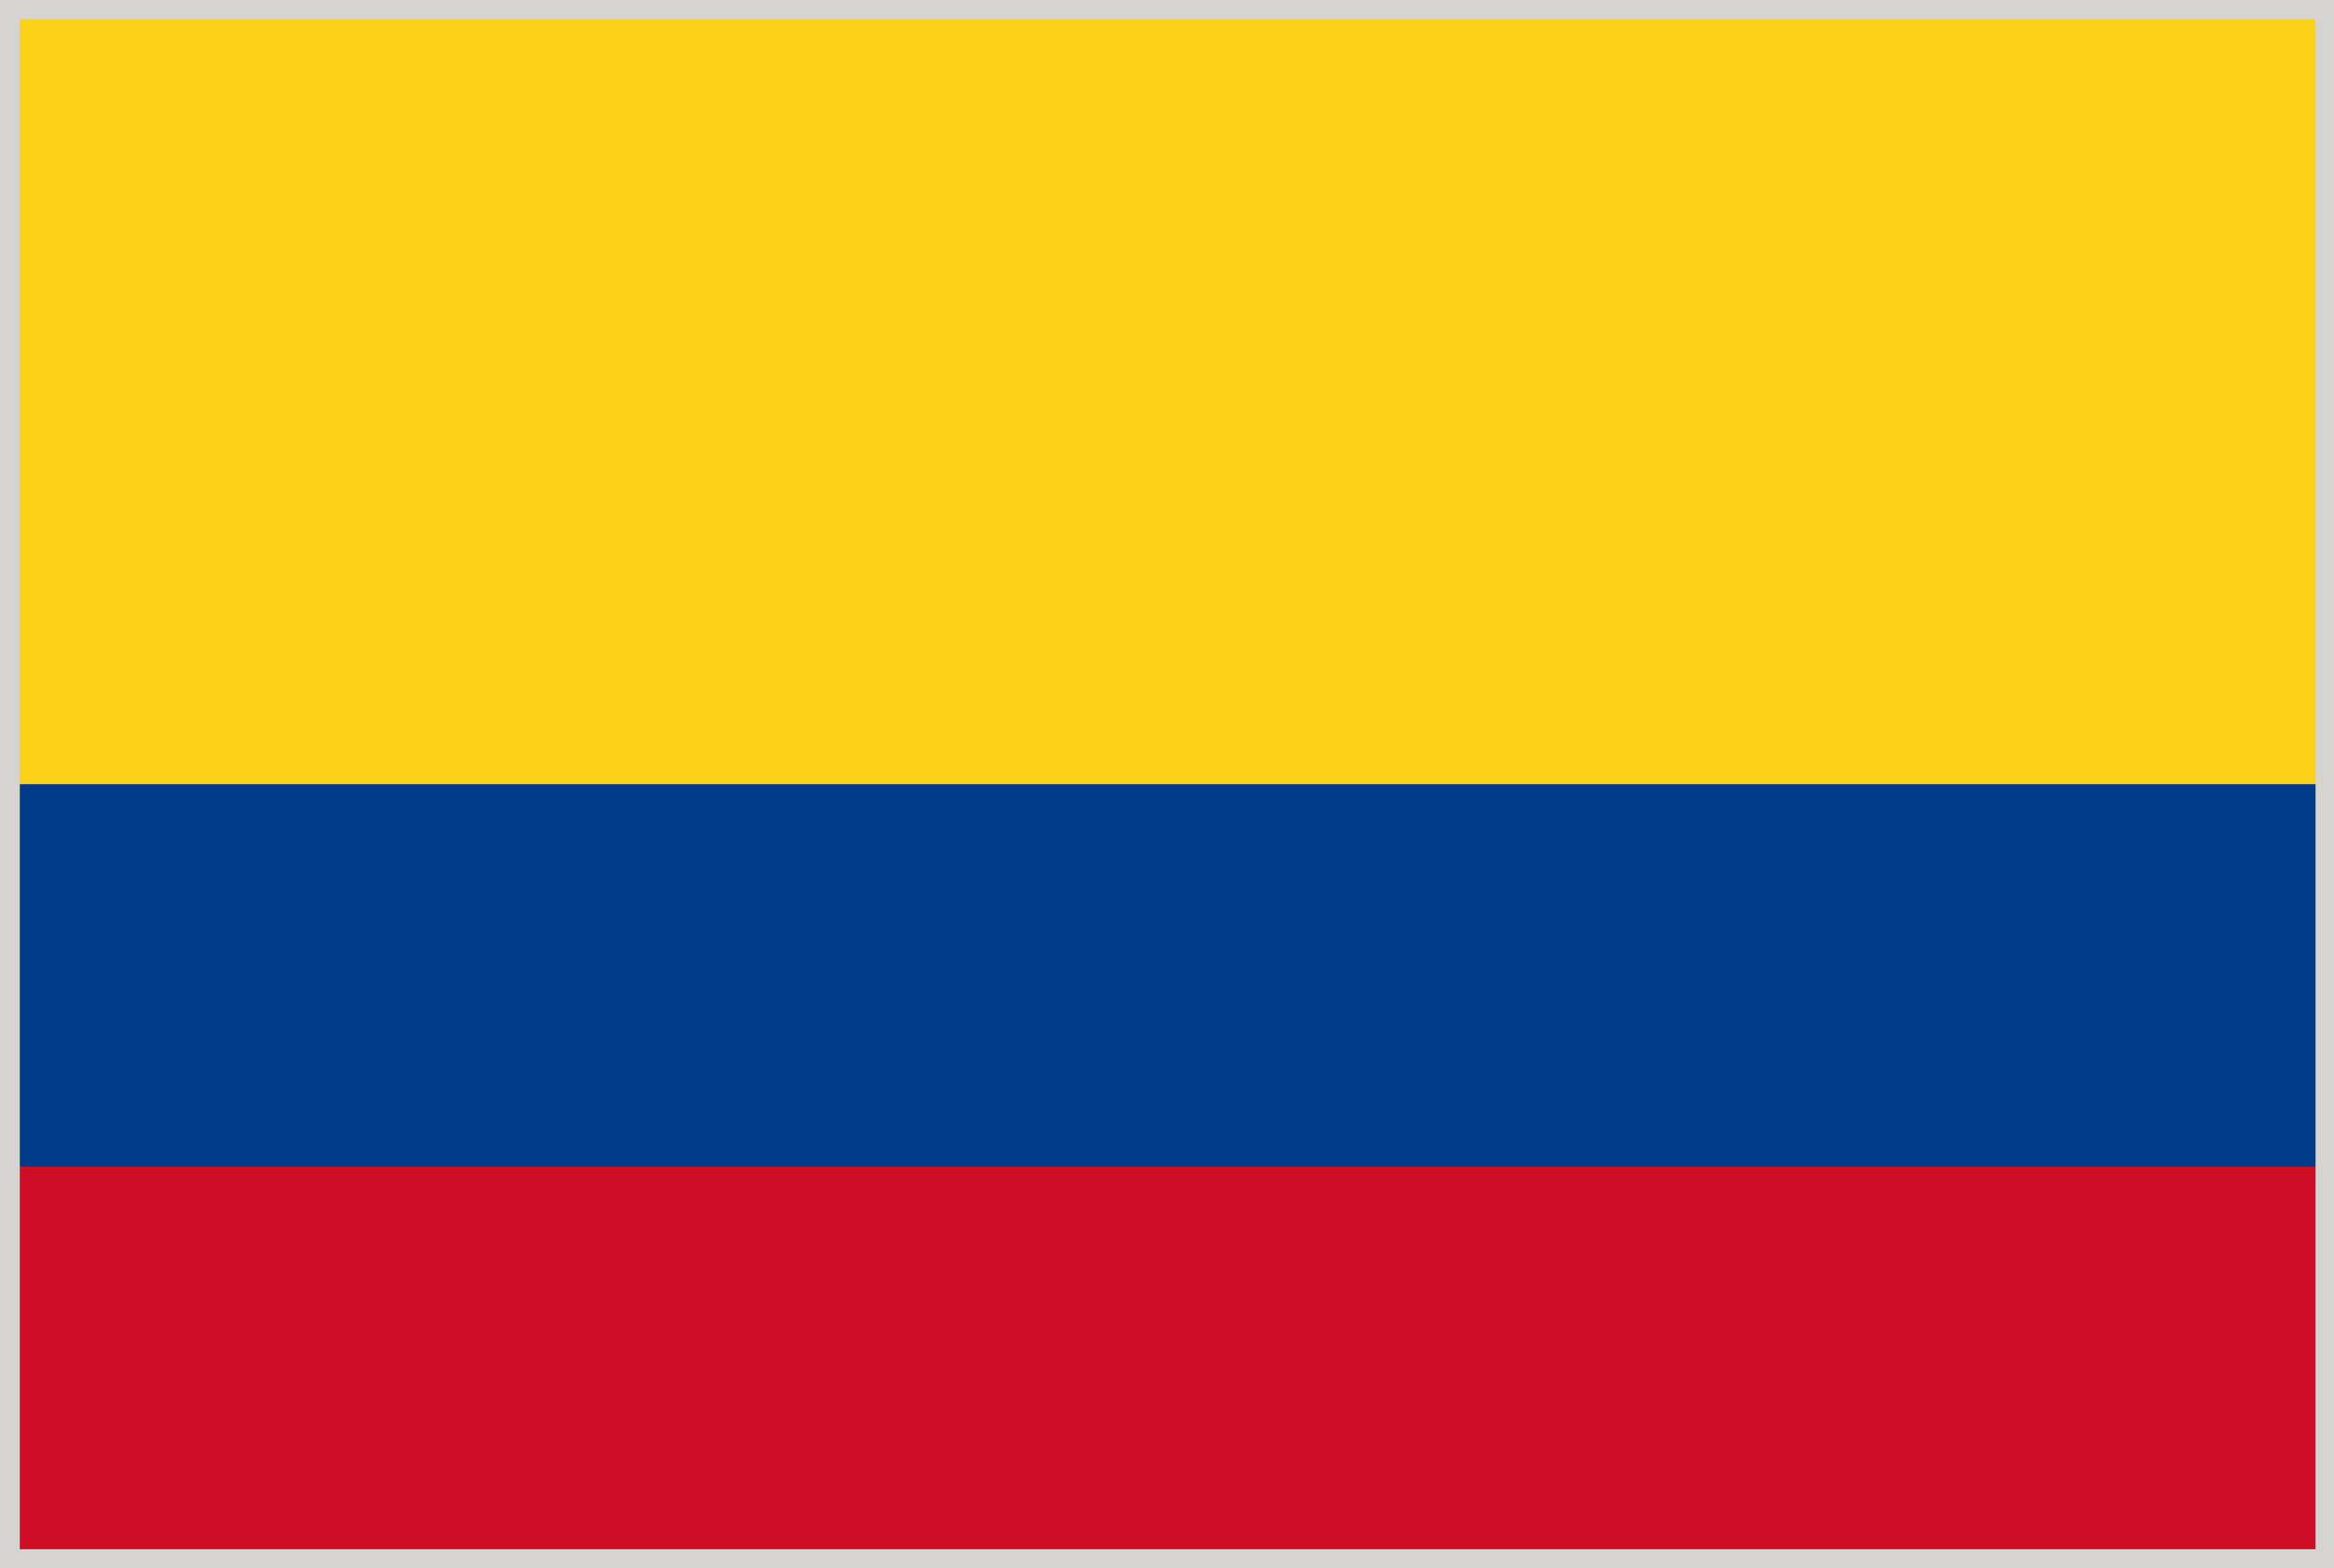 <svg xmlns="http://www.w3.org/2000/svg" viewBox="2.84 48.38 277.79 186.71"><path fill="#D6D4D1" d="M2.835 48.376h277.794v186.712H2.835z"/><path fill="#FCD11A" d="M5.196 50.654h273.238v91.074H5.196z"/><path fill="#003B8A" d="M5.196 141.736h273.238v45.537H5.196z"/><path fill="#CD0E26" d="M5.196 187.273h273.238v45.545H5.196z"/></svg>